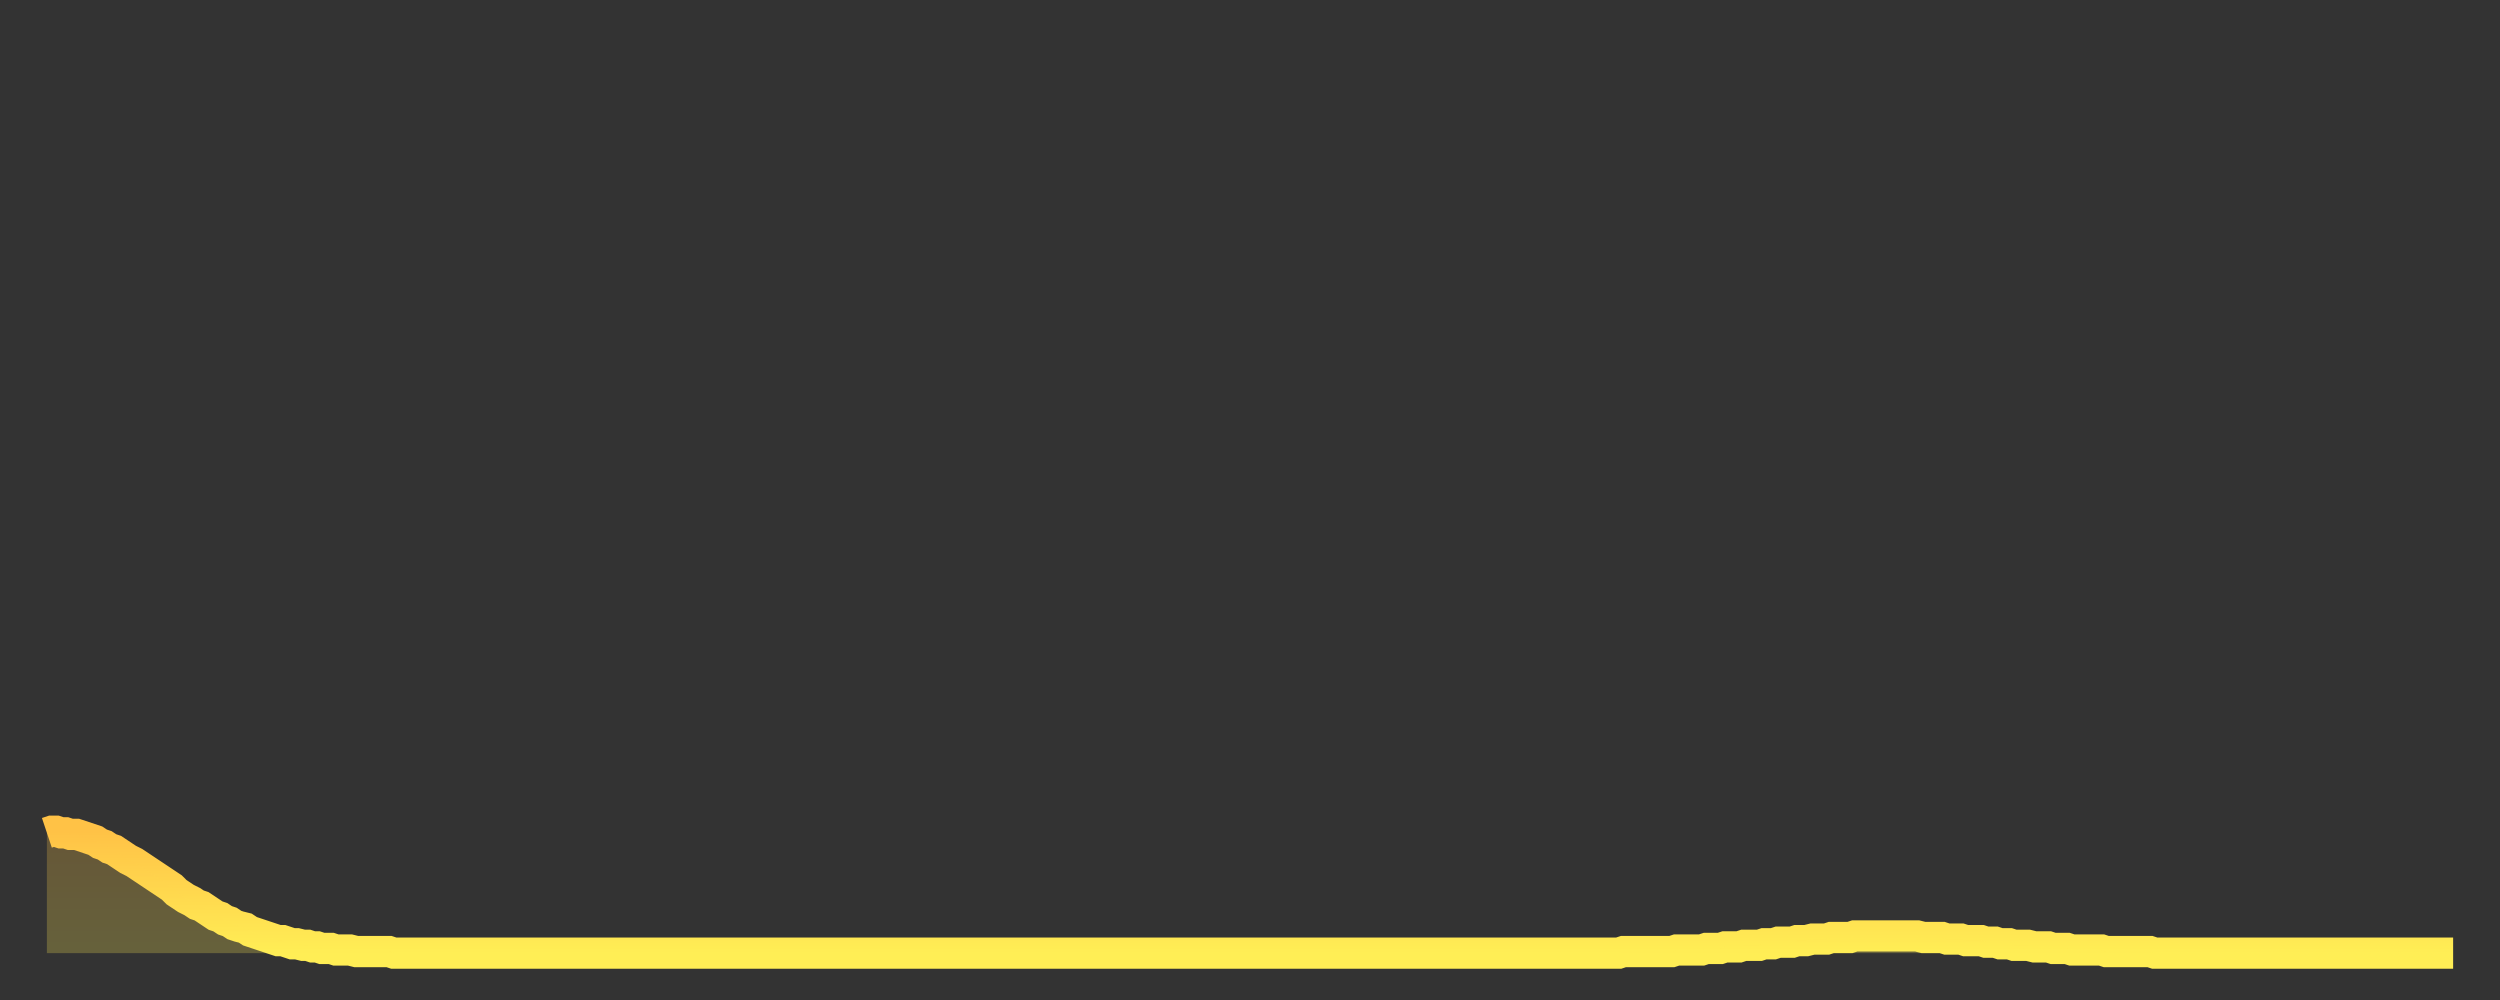 <?xml version="1.0" encoding="utf-8" ?>
<svg baseProfile="full" height="64" version="1.1" width="160" xmlns="http://www.w3.org/2000/svg" xmlns:ev="http://www.w3.org/2001/xml-events" xmlns:xlink="http://www.w3.org/1999/xlink"><rect width="100%" height="100%" fill="#333333" stroke="none"/><defs><linearGradient id="id485366" x1="0" x2="0" y1="0" y2="1"><stop offset="0%" stop-color="#ffc246" /><stop offset="50%" stop-color="#ffd84e" /><stop offset="100%" stop-color="#ffee55" /></linearGradient></defs><g transform="translate(3,3)"><g><path d="M 0.0 50.3 L 0.3 50.2 0.6 50.2 0.9 50.3 1.2 50.3 1.5 50.4 1.9 50.4 2.2 50.5 2.5 50.6 2.8 50.7 3.1 50.8 3.4 51.0 3.7 51.1 4.0 51.3 4.3 51.4 4.6 51.6 4.9 51.8 5.2 52.0 5.6 52.2 5.9 52.4 6.2 52.6 6.5 52.8 6.8 53.0 7.1 53.2 7.4 53.4 7.7 53.6 8.0 53.8 8.3 54.1 8.6 54.3 8.9 54.5 9.3 54.7 9.6 54.9 9.9 55.0 10.2 55.2 10.5 55.4 10.8 55.6 11.1 55.7 11.4 55.9 11.7 56.0 12.0 56.2 12.3 56.3 12.7 56.4 13.0 56.6 13.3 56.7 13.6 56.8 13.9 56.9 14.2 57.0 14.5 57.1 14.8 57.2 15.1 57.2 15.4 57.3 15.7 57.4 16.0 57.4 16.4 57.5 16.7 57.5 17.0 57.6 17.3 57.6 17.6 57.7 17.9 57.7 18.2 57.7 18.5 57.8 18.8 57.8 19.1 57.8 19.4 57.8 19.8 57.9 20.1 57.9 20.4 57.9 20.7 57.9 21.0 57.9 21.3 57.9 21.6 57.9 21.9 57.9 22.2 58.0 22.5 58.0 22.8 58.0 23.1 58.0 23.5 58.0 23.8 58.0 24.1 58.0 24.4 58.0 24.7 58.0 25.0 58.0 25.3 58.0 25.6 58.0 25.9 58.0 26.2 58.0 26.5 58.0 26.8 58.0 27.2 58.0 27.5 58.0 27.8 58.0 28.1 58.0 28.4 58.0 28.7 58.0 29.0 58.0 29.3 58.0 29.6 58.0 29.9 58.0 30.2 58.0 30.6 58.0 30.9 58.0 31.2 58.0 31.5 58.0 31.8 58.0 32.1 58.0 32.4 58.0 32.7 58.0 33.0 58.0 33.3 58.0 33.6 58.0 33.9 58.0 34.3 58.0 34.6 58.0 34.9 58.0 35.2 58.0 35.5 58.0 35.8 58.0 36.1 58.0 36.4 58.0 36.7 58.0 37.0 58.0 37.3 58.0 37.7 58.0 38.0 58.0 38.3 58.0 38.6 58.0 38.9 58.0 39.2 58.0 39.5 58.0 39.8 58.0 40.1 58.0 40.4 58.0 40.7 58.0 41.0 58.0 41.4 58.0 41.7 58.0 42.0 58.0 42.3 58.0 42.6 58.0 42.9 58.0 43.2 58.0 43.5 58.0 43.8 58.0 44.1 58.0 44.4 58.0 44.7 58.0 45.1 58.0 45.4 58.0 45.7 58.0 46.0 58.0 46.3 58.0 46.6 58.0 46.9 58.0 47.2 58.0 47.5 58.0 47.8 58.0 48.1 58.0 48.5 58.0 48.8 58.0 49.1 58.0 49.4 58.0 49.7 58.0 50.0 58.0 50.3 58.0 50.6 58.0 50.9 58.0 51.2 58.0 51.5 58.0 51.8 58.0 52.2 58.0 52.5 58.0 52.8 58.0 53.1 58.0 53.4 58.0 53.7 58.0 54.0 58.0 54.3 58.0 54.6 58.0 54.9 58.0 55.2 58.0 55.6 58.0 55.9 58.0 56.2 58.0 56.5 58.0 56.8 58.0 57.1 58.0 57.4 58.0 57.7 58.0 58.0 58.0 58.3 58.0 58.6 58.0 58.9 58.0 59.3 58.0 59.6 58.0 59.9 58.0 60.2 58.0 60.5 58.0 60.8 58.0 61.1 58.0 61.4 58.0 61.7 58.0 62.0 58.0 62.3 58.0 62.6 58.0 63.0 58.0 63.3 58.0 63.6 58.0 63.9 58.0 64.2 58.0 64.5 58.0 64.8 58.0 65.1 58.0 65.4 58.0 65.7 58.0 66.0 58.0 66.4 58.0 66.7 58.0 67.0 58.0 67.3 58.0 67.6 58.0 67.9 58.0 68.2 58.0 68.5 58.0 68.8 58.0 69.1 58.0 69.4 58.0 69.7 58.0 70.1 58.0 70.4 58.0 70.7 58.0 71.0 58.0 71.3 58.0 71.6 58.0 71.9 58.0 72.2 58.0 72.5 58.0 72.8 58.0 73.1 58.0 73.5 58.0 73.8 58.0 74.1 58.0 74.4 58.0 74.7 58.0 75.0 58.0 75.3 58.0 75.6 58.0 75.9 58.0 76.2 58.0 76.5 58.0 76.8 58.0 77.2 58.0 77.5 58.0 77.8 58.0 78.1 58.0 78.4 58.0 78.7 58.0 79.0 58.0 79.3 58.0 79.6 58.0 79.9 58.0 80.2 58.0 80.5 58.0 80.9 58.0 81.2 58.0 81.5 58.0 81.8 58.0 82.1 58.0 82.4 58.0 82.7 58.0 83.0 58.0 83.3 58.0 83.6 58.0 83.9 58.0 84.3 58.0 84.6 58.0 84.9 58.0 85.2 58.0 85.5 58.0 85.8 58.0 86.1 58.0 86.4 58.0 86.7 58.0 87.0 58.0 87.3 58.0 87.6 58.0 88.0 58.0 88.3 58.0 88.6 58.0 88.9 58.0 89.2 58.0 89.5 58.0 89.8 58.0 90.1 58.0 90.4 58.0 90.7 58.0 91.0 58.0 91.4 58.0 91.7 58.0 92.0 58.0 92.3 58.0 92.6 58.0 92.9 58.0 93.2 58.0 93.5 58.0 93.8 58.0 94.1 58.0 94.4 58.0 94.7 58.0 95.1 58.0 95.4 58.0 95.7 58.0 96.0 58.0 96.3 58.0 96.6 58.0 96.9 58.0 97.2 58.0 97.5 58.0 97.8 58.0 98.1 58.0 98.4 58.0 98.8 58.0 99.1 58.0 99.4 58.0 99.7 58.0 100.0 58.0 100.3 58.0 100.6 58.0 100.9 57.9 101.2 57.9 101.5 57.9 101.8 57.9 102.2 57.9 102.5 57.9 102.8 57.9 103.1 57.9 103.4 57.9 103.7 57.9 104.0 57.9 104.3 57.8 104.6 57.8 104.9 57.8 105.2 57.8 105.5 57.8 105.9 57.8 106.2 57.7 106.5 57.7 106.8 57.7 107.1 57.7 107.4 57.6 107.7 57.6 108.0 57.6 108.3 57.6 108.6 57.5 108.9 57.5 109.3 57.5 109.6 57.5 109.9 57.4 110.2 57.4 110.5 57.4 110.8 57.3 111.1 57.3 111.4 57.3 111.7 57.3 112.0 57.2 112.3 57.2 112.6 57.2 113.0 57.1 113.3 57.1 113.6 57.1 113.9 57.1 114.2 57.0 114.5 57.0 114.8 57.0 115.1 57.0 115.4 57.0 115.7 56.9 116.0 56.9 116.3 56.9 116.7 56.9 117.0 56.9 117.3 56.9 117.6 56.9 117.9 56.9 118.2 56.9 118.5 56.9 118.8 56.9 119.1 56.9 119.4 56.9 119.7 56.9 120.1 57.0 120.4 57.0 120.7 57.0 121.0 57.0 121.3 57.0 121.6 57.1 121.9 57.1 122.2 57.1 122.5 57.1 122.8 57.2 123.1 57.2 123.4 57.2 123.8 57.2 124.1 57.3 124.4 57.3 124.7 57.3 125.0 57.4 125.3 57.4 125.6 57.4 125.9 57.5 126.2 57.5 126.5 57.5 126.8 57.5 127.2 57.6 127.5 57.6 127.8 57.6 128.1 57.6 128.4 57.7 128.7 57.7 129.0 57.7 129.3 57.7 129.6 57.8 129.9 57.8 130.2 57.8 130.5 57.8 130.9 57.8 131.2 57.8 131.5 57.8 131.8 57.9 132.1 57.9 132.4 57.9 132.7 57.9 133.0 57.9 133.3 57.9 133.6 57.9 133.9 57.9 134.2 57.9 134.6 57.9 134.9 58.0 135.2 58.0 135.5 58.0 135.8 58.0 136.1 58.0 136.4 58.0 136.7 58.0 137.0 58.0 137.3 58.0 137.6 58.0 138.0 58.0 138.3 58.0 138.6 58.0 138.9 58.0 139.2 58.0 139.5 58.0 139.8 58.0 140.1 58.0 140.4 58.0 140.7 58.0 141.0 58.0 141.3 58.0 141.7 58.0 142.0 58.0 142.3 58.0 142.6 58.0 142.9 58.0 143.2 58.0 143.5 58.0 143.8 58.0 144.1 58.0 144.4 58.0 144.7 58.0 145.1 58.0 145.4 58.0 145.7 58.0 146.0 58.0 146.3 58.0 146.6 58.0 146.9 58.0 147.2 58.0 147.5 58.0 147.8 58.0 148.1 58.0 148.4 58.0 148.8 58.0 149.1 58.0 149.4 58.0 149.7 58.0 150.0 58.0 150.3 58.0 150.6 58.0 150.9 58.0 151.2 58.0 151.5 58.0 151.8 58.0 152.1 58.0 152.5 58.0 152.8 58.0 153.1 58.0 153.4 58.0 153.7 58.0 154.0 58.0" fill="none" id="graph-curve" opacity="1" stroke="url(#id485366)" stroke-width="2" /><path d="M 0 58 L 0.0 50.3 0.3 50.2 0.6 50.2 0.9 50.3 1.2 50.3 1.5 50.4 1.9 50.4 2.2 50.5 2.5 50.6 2.8 50.7 3.1 50.8 3.4 51.0 3.7 51.1 4.0 51.3 4.3 51.4 4.6 51.6 4.9 51.8 5.2 52.0 5.6 52.2 5.9 52.4 6.2 52.6 6.5 52.8 6.8 53.0 7.1 53.2 7.4 53.4 7.7 53.6 8.0 53.8 8.3 54.1 8.6 54.3 8.9 54.5 9.3 54.7 9.6 54.9 9.9 55.0 10.2 55.2 10.5 55.4 10.8 55.6 11.1 55.7 11.4 55.9 11.7 56.0 12.0 56.2 12.3 56.3 12.7 56.4 13.0 56.6 13.3 56.7 13.6 56.8 13.9 56.9 14.2 57.0 14.5 57.1 14.8 57.2 15.1 57.2 15.4 57.3 15.7 57.4 16.0 57.4 16.4 57.5 16.7 57.5 17.0 57.6 17.3 57.6 17.6 57.7 17.9 57.7 18.2 57.7 18.5 57.8 18.8 57.8 19.1 57.8 19.4 57.8 19.8 57.9 20.1 57.9 20.4 57.9 20.7 57.9 21.0 57.9 21.3 57.9 21.6 57.9 21.9 57.9 22.2 58.0 22.5 58.0 22.8 58.0 23.1 58.0 23.5 58.0 23.8 58.0 24.1 58.0 24.4 58.0 24.7 58.0 25.0 58.0 25.3 58.0 25.6 58.0 25.9 58.0 26.2 58.0 26.5 58.0 26.8 58.0 27.2 58.0 27.5 58.0 27.8 58.0 28.1 58.0 28.4 58.0 28.7 58.0 29.0 58.0 29.3 58.0 29.6 58.0 29.9 58.0 30.2 58.0 30.6 58.0 30.9 58.0 31.2 58.0 31.5 58.0 31.8 58.0 32.1 58.0 32.4 58.0 32.7 58.0 33.0 58.0 33.3 58.0 33.6 58.0 33.9 58.0 34.3 58.0 34.6 58.0 34.9 58.0 35.2 58.0 35.5 58.0 35.8 58.0 36.1 58.0 36.4 58.0 36.7 58.0 37.0 58.0 37.3 58.0 37.7 58.0 38.0 58.0 38.3 58.0 38.6 58.0 38.9 58.0 39.2 58.0 39.5 58.0 39.8 58.0 40.1 58.0 40.4 58.0 40.7 58.0 41.0 58.0 41.4 58.0 41.7 58.0 42.0 58.0 42.3 58.0 42.6 58.0 42.9 58.0 43.2 58.0 43.5 58.0 43.8 58.0 44.1 58.0 44.4 58.0 44.7 58.0 45.1 58.0 45.4 58.0 45.7 58.0 46.0 58.0 46.3 58.0 46.6 58.0 46.9 58.0 47.2 58.0 47.5 58.0 47.8 58.0 48.1 58.0 48.5 58.0 48.8 58.0 49.1 58.0 49.4 58.0 49.7 58.0 50.0 58.0 50.3 58.0 50.6 58.0 50.9 58.0 51.2 58.0 51.5 58.0 51.8 58.0 52.2 58.0 52.5 58.0 52.8 58.0 53.1 58.0 53.4 58.0 53.7 58.0 54.0 58.0 54.3 58.0 54.6 58.0 54.9 58.0 55.2 58.0 55.6 58.0 55.9 58.0 56.2 58.0 56.5 58.0 56.8 58.0 57.1 58.0 57.4 58.0 57.7 58.0 58.0 58.0 58.3 58.0 58.6 58.0 58.9 58.0 59.3 58.0 59.6 58.0 59.9 58.0 60.2 58.0 60.5 58.0 60.8 58.0 61.1 58.0 61.4 58.0 61.7 58.0 62.0 58.0 62.3 58.0 62.6 58.0 63.0 58.0 63.3 58.0 63.6 58.0 63.9 58.0 64.2 58.0 64.5 58.0 64.8 58.0 65.1 58.0 65.4 58.0 65.7 58.0 66.0 58.0 66.4 58.0 66.7 58.0 67.0 58.0 67.3 58.0 67.6 58.0 67.9 58.0 68.2 58.0 68.5 58.0 68.8 58.0 69.1 58.0 69.4 58.0 69.7 58.0 70.1 58.0 70.4 58.0 70.7 58.0 71.0 58.0 71.3 58.0 71.6 58.0 71.9 58.0 72.2 58.0 72.5 58.0 72.8 58.0 73.1 58.0 73.5 58.0 73.8 58.0 74.1 58.0 74.4 58.0 74.7 58.0 75.0 58.0 75.3 58.0 75.6 58.0 75.9 58.0 76.2 58.0 76.5 58.0 76.8 58.0 77.2 58.0 77.5 58.0 77.8 58.0 78.1 58.0 78.4 58.0 78.7 58.0 79.0 58.0 79.3 58.0 79.6 58.0 79.9 58.0 80.2 58.0 80.5 58.0 80.9 58.0 81.2 58.0 81.5 58.0 81.8 58.0 82.1 58.0 82.4 58.0 82.7 58.0 83.0 58.0 83.3 58.0 83.6 58.0 83.9 58.0 84.3 58.0 84.6 58.0 84.9 58.0 85.2 58.0 85.5 58.0 85.8 58.0 86.1 58.0 86.4 58.0 86.7 58.0 87.0 58.0 87.3 58.0 87.6 58.0 88.0 58.0 88.3 58.0 88.6 58.0 88.9 58.0 89.2 58.0 89.5 58.0 89.8 58.0 90.1 58.0 90.4 58.0 90.7 58.0 91.0 58.0 91.4 58.0 91.7 58.0 92.0 58.0 92.3 58.0 92.6 58.0 92.9 58.0 93.2 58.0 93.5 58.0 93.8 58.0 94.1 58.0 94.4 58.0 94.7 58.0 95.1 58.0 95.4 58.0 95.7 58.0 96.0 58.0 96.3 58.0 96.6 58.0 96.9 58.0 97.2 58.0 97.5 58.0 97.8 58.0 98.1 58.0 98.4 58.0 98.8 58.0 99.1 58.0 99.4 58.0 99.7 58.0 100.0 58.0 100.3 58.0 100.6 58.0 100.9 57.9 101.2 57.9 101.5 57.9 101.8 57.9 102.2 57.9 102.5 57.9 102.8 57.9 103.1 57.9 103.4 57.9 103.7 57.9 104.0 57.9 104.3 57.8 104.6 57.8 104.9 57.8 105.2 57.8 105.5 57.8 105.9 57.8 106.2 57.7 106.5 57.7 106.8 57.7 107.1 57.7 107.4 57.6 107.7 57.6 108.0 57.6 108.3 57.6 108.6 57.5 108.9 57.5 109.3 57.5 109.6 57.5 109.9 57.4 110.2 57.4 110.5 57.4 110.8 57.3 111.1 57.3 111.4 57.3 111.7 57.3 112.0 57.2 112.3 57.2 112.6 57.2 113.0 57.1 113.3 57.1 113.6 57.1 113.9 57.1 114.2 57.0 114.5 57.0 114.8 57.0 115.1 57.0 115.4 57.0 115.7 56.9 116.0 56.9 116.3 56.9 116.7 56.9 117.0 56.9 117.3 56.9 117.6 56.9 117.9 56.9 118.2 56.9 118.5 56.9 118.8 56.9 119.1 56.9 119.4 56.9 119.7 56.9 120.1 57.0 120.4 57.0 120.7 57.0 121.0 57.0 121.3 57.0 121.6 57.1 121.9 57.1 122.2 57.1 122.5 57.1 122.8 57.2 123.1 57.2 123.4 57.2 123.8 57.2 124.1 57.3 124.4 57.3 124.7 57.3 125.0 57.4 125.3 57.4 125.6 57.4 125.9 57.5 126.2 57.5 126.5 57.5 126.8 57.5 127.2 57.6 127.5 57.6 127.8 57.6 128.1 57.6 128.4 57.7 128.7 57.7 129.0 57.7 129.3 57.7 129.6 57.8 129.9 57.8 130.2 57.8 130.5 57.8 130.9 57.8 131.2 57.8 131.5 57.8 131.8 57.9 132.1 57.9 132.4 57.9 132.7 57.9 133.0 57.9 133.3 57.9 133.6 57.9 133.9 57.9 134.2 57.9 134.6 57.9 134.9 58.0 135.2 58.0 135.5 58.0 135.8 58.0 136.1 58.0 136.4 58.0 136.7 58.0 137.0 58.0 137.3 58.0 137.6 58.0 138.0 58.0 138.3 58.0 138.6 58.0 138.9 58.0 139.2 58.0 139.5 58.0 139.8 58.0 140.1 58.0 140.4 58.0 140.7 58.0 141.0 58.0 141.3 58.0 141.7 58.0 142.0 58.0 142.3 58.0 142.6 58.0 142.9 58.0 143.2 58.0 143.5 58.0 143.8 58.0 144.1 58.0 144.4 58.0 144.7 58.0 145.1 58.0 145.4 58.0 145.7 58.0 146.0 58.0 146.3 58.0 146.6 58.0 146.9 58.0 147.2 58.0 147.5 58.0 147.8 58.0 148.1 58.0 148.4 58.0 148.8 58.0 149.1 58.0 149.4 58.0 149.7 58.0 150.0 58.0 150.3 58.0 150.6 58.0 150.9 58.0 151.2 58.0 151.5 58.0 151.8 58.0 152.1 58.0 152.5 58.0 152.8 58.0 153.1 58.0 153.4 58.0 153.7 58.0 154.0 58.0 154 58" fill="url(#id485366)" fill-opacity=".25" id="graph-shadow" /></g></g></svg>
